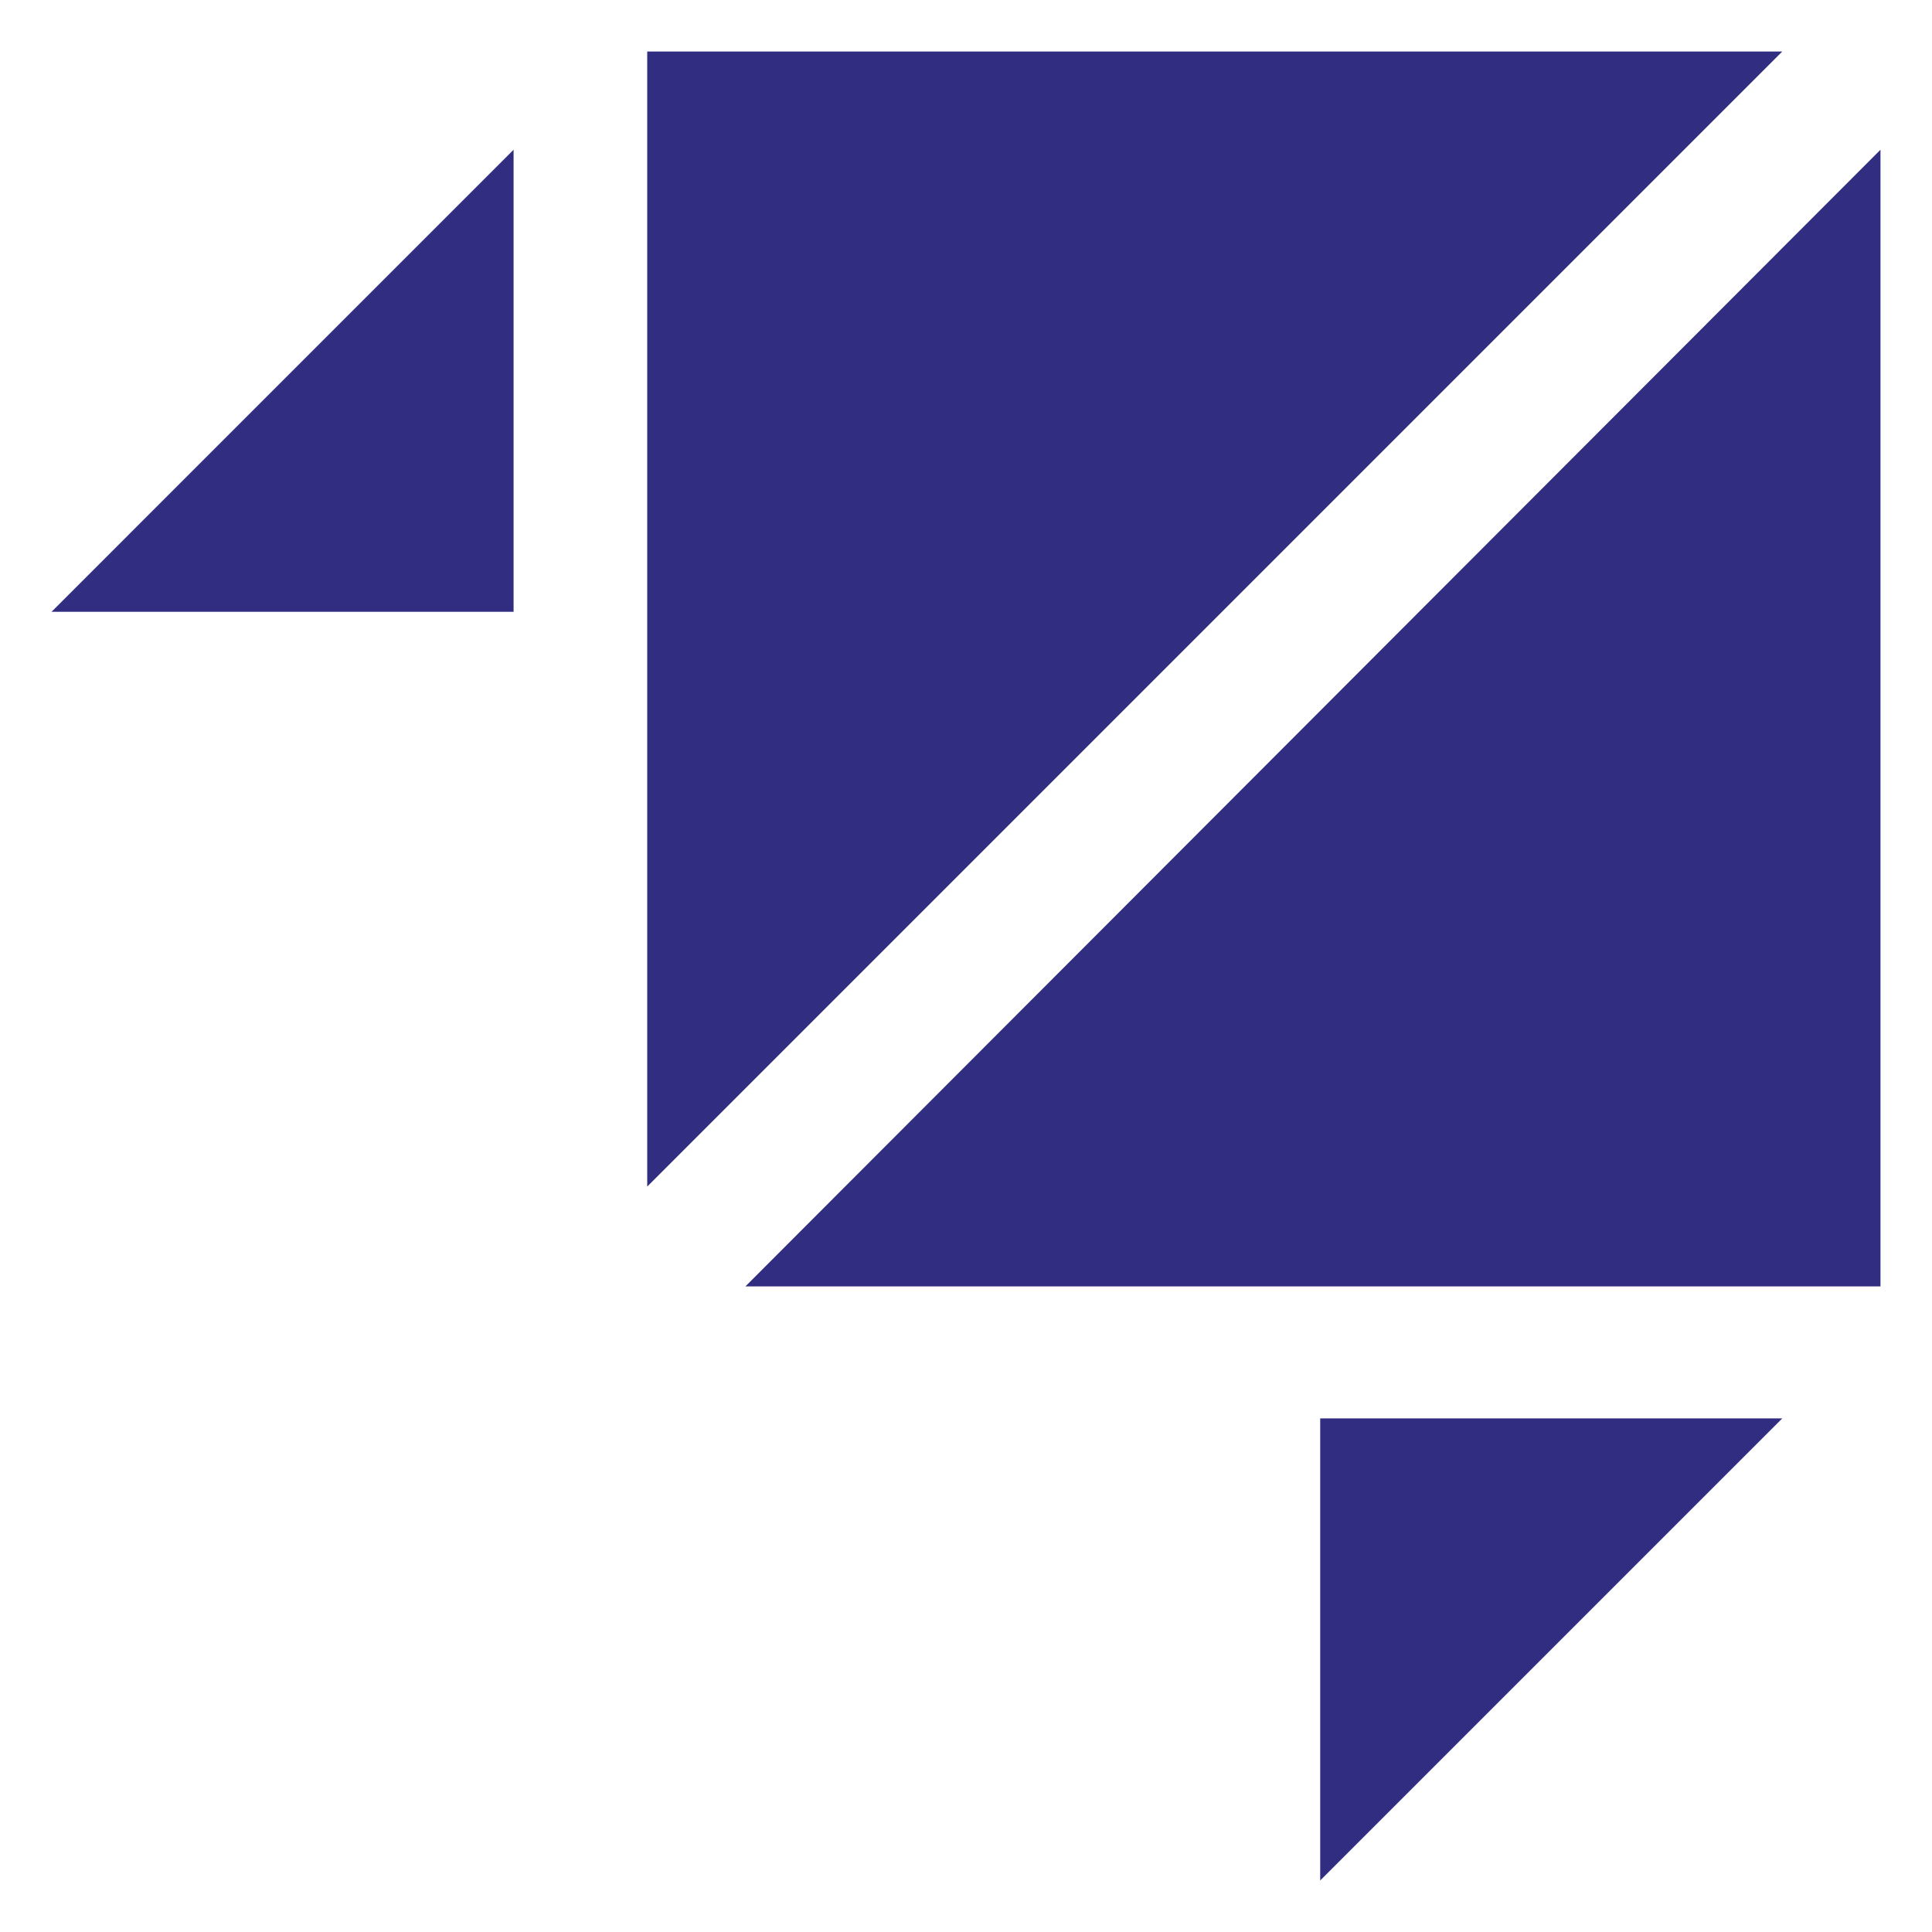 <?xml version="1.0" encoding="UTF-8"?>
<svg id="Layer_1" data-name="Layer 1" xmlns="http://www.w3.org/2000/svg" version="1.1" viewBox="0 0 120 120">
  <defs>
    <style>
      .cls-1 {
        fill: #312e81;
        stroke-width: 0px;
      }
    </style>
  </defs>
  <polygon class="cls-1" points="110.7 3.2 82 3.2 79.9 3.2 75 3.2 70.1 3.2 40.2 3.2 40.2 33.1 40.2 38 40.2 43 40.2 45 40.2 73.7 110.7 3.2"/>
  <polygon class="cls-1" points="82 116.8 110.7 88.1 82 88.1 82 116.8"/>
  <polygon class="cls-1" points="31.9 38 31.9 9.3 3.2 38 31.9 38"/>
  <polygon class="cls-1" points="46.3 79.9 75 79.9 77.1 79.9 82 79.9 86.9 79.9 116.8 79.9 116.8 49.9 116.8 45 116.8 40.1 116.8 38 116.8 9.3 46.3 79.9"/>
</svg>